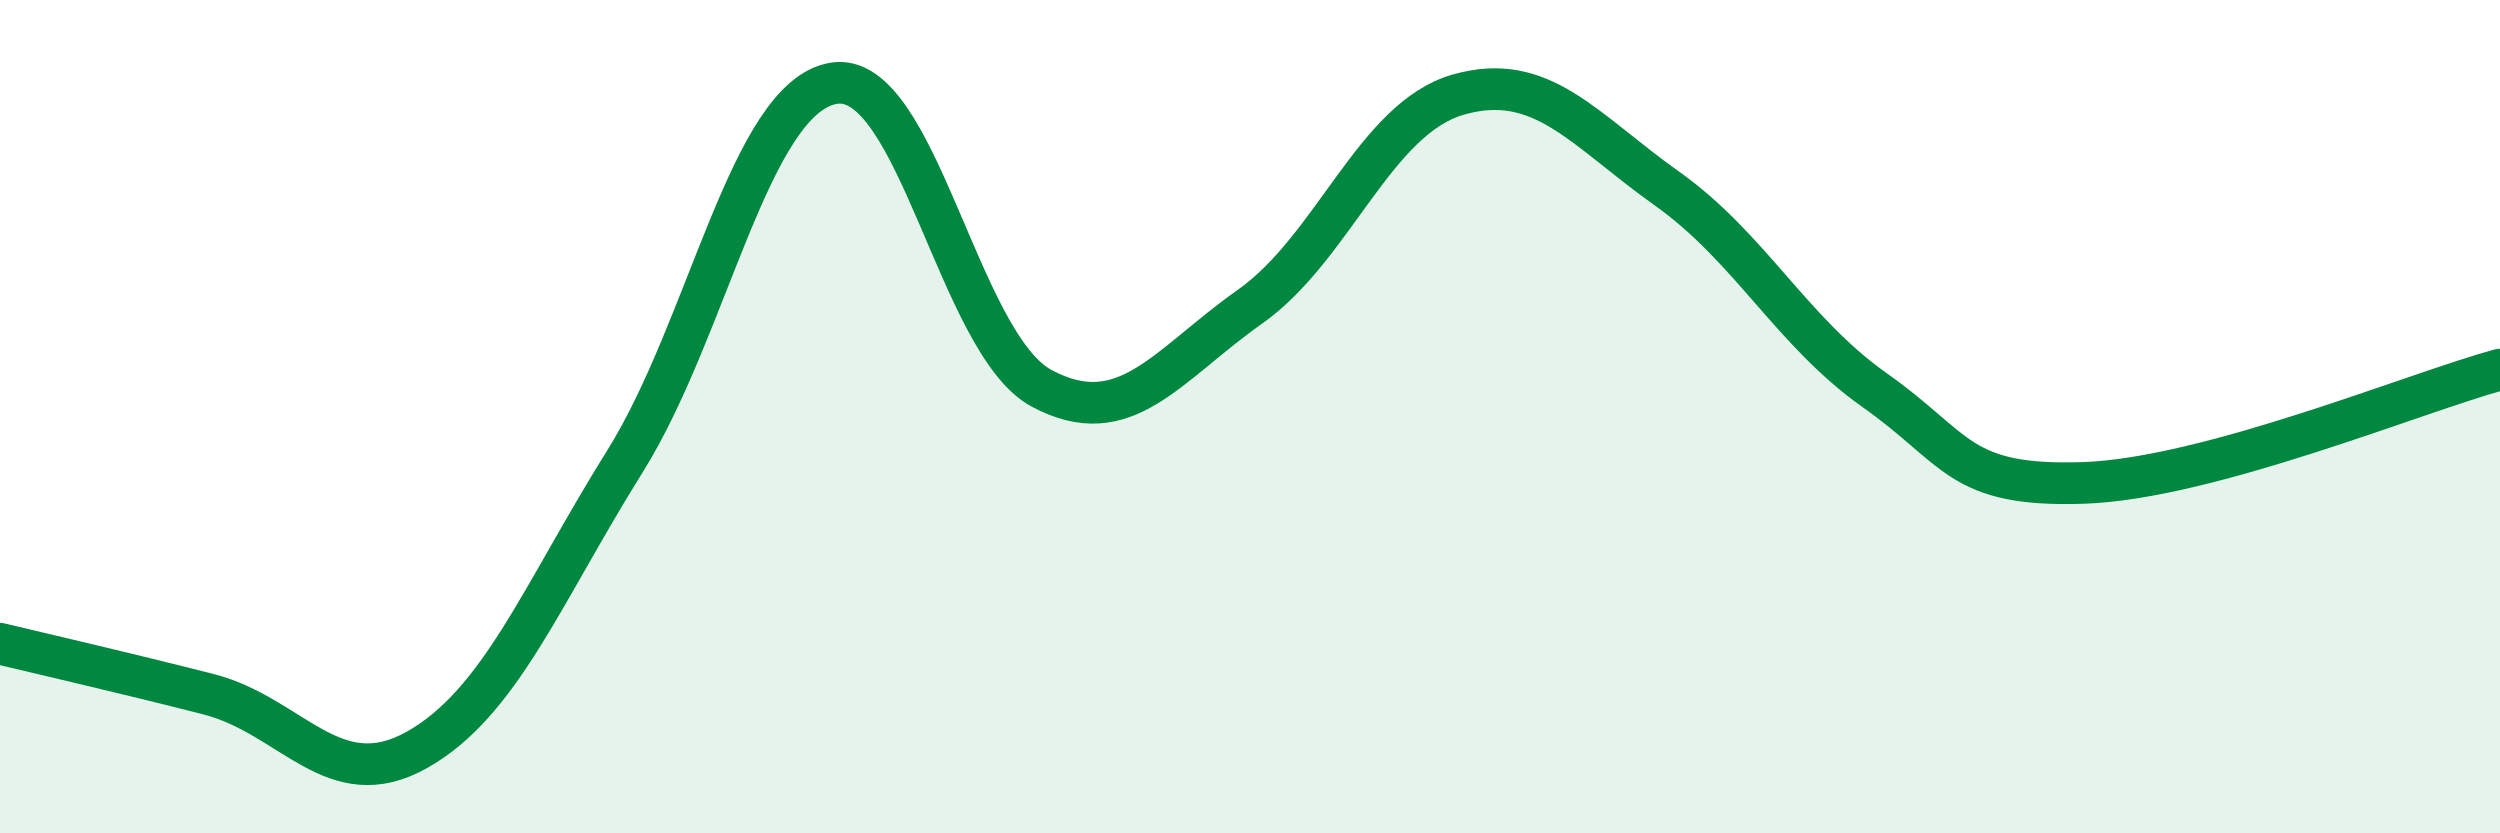 
    <svg width="60" height="20" viewBox="0 0 60 20" xmlns="http://www.w3.org/2000/svg">
      <path
        d="M 0,15.45 C 1,15.69 3,16.15 5,16.66 C 7,17.17 8,19.12 10,18 C 12,16.88 13,14.27 15,11.07 C 17,7.87 18,2.35 20,2 C 22,1.65 23,8.25 25,9.32 C 27,10.39 28,8.77 30,7.36 C 32,5.95 33,2.84 35,2.27 C 37,1.7 38,3.1 40,4.52 C 42,5.94 43,7.96 45,9.37 C 47,10.78 47,11.69 50,11.59 C 53,11.49 58,9.41 60,8.87L60 20L0 20Z"
        fill="#008740"
        opacity="0.1"
        stroke-linecap="round"
        stroke-linejoin="round"
      />
      <path
        d="M 0,15.45 C 1,15.69 3,16.15 5,16.66 C 7,17.17 8,19.12 10,18 C 12,16.88 13,14.27 15,11.07 C 17,7.87 18,2.35 20,2 C 22,1.65 23,8.25 25,9.32 C 27,10.39 28,8.77 30,7.36 C 32,5.95 33,2.84 35,2.27 C 37,1.7 38,3.1 40,4.52 C 42,5.94 43,7.96 45,9.37 C 47,10.78 47,11.69 50,11.59 C 53,11.49 58,9.41 60,8.87"
        stroke="#008740"
        stroke-width="1"
        fill="none"
        stroke-linecap="round"
        stroke-linejoin="round"
      />
    </svg>
  